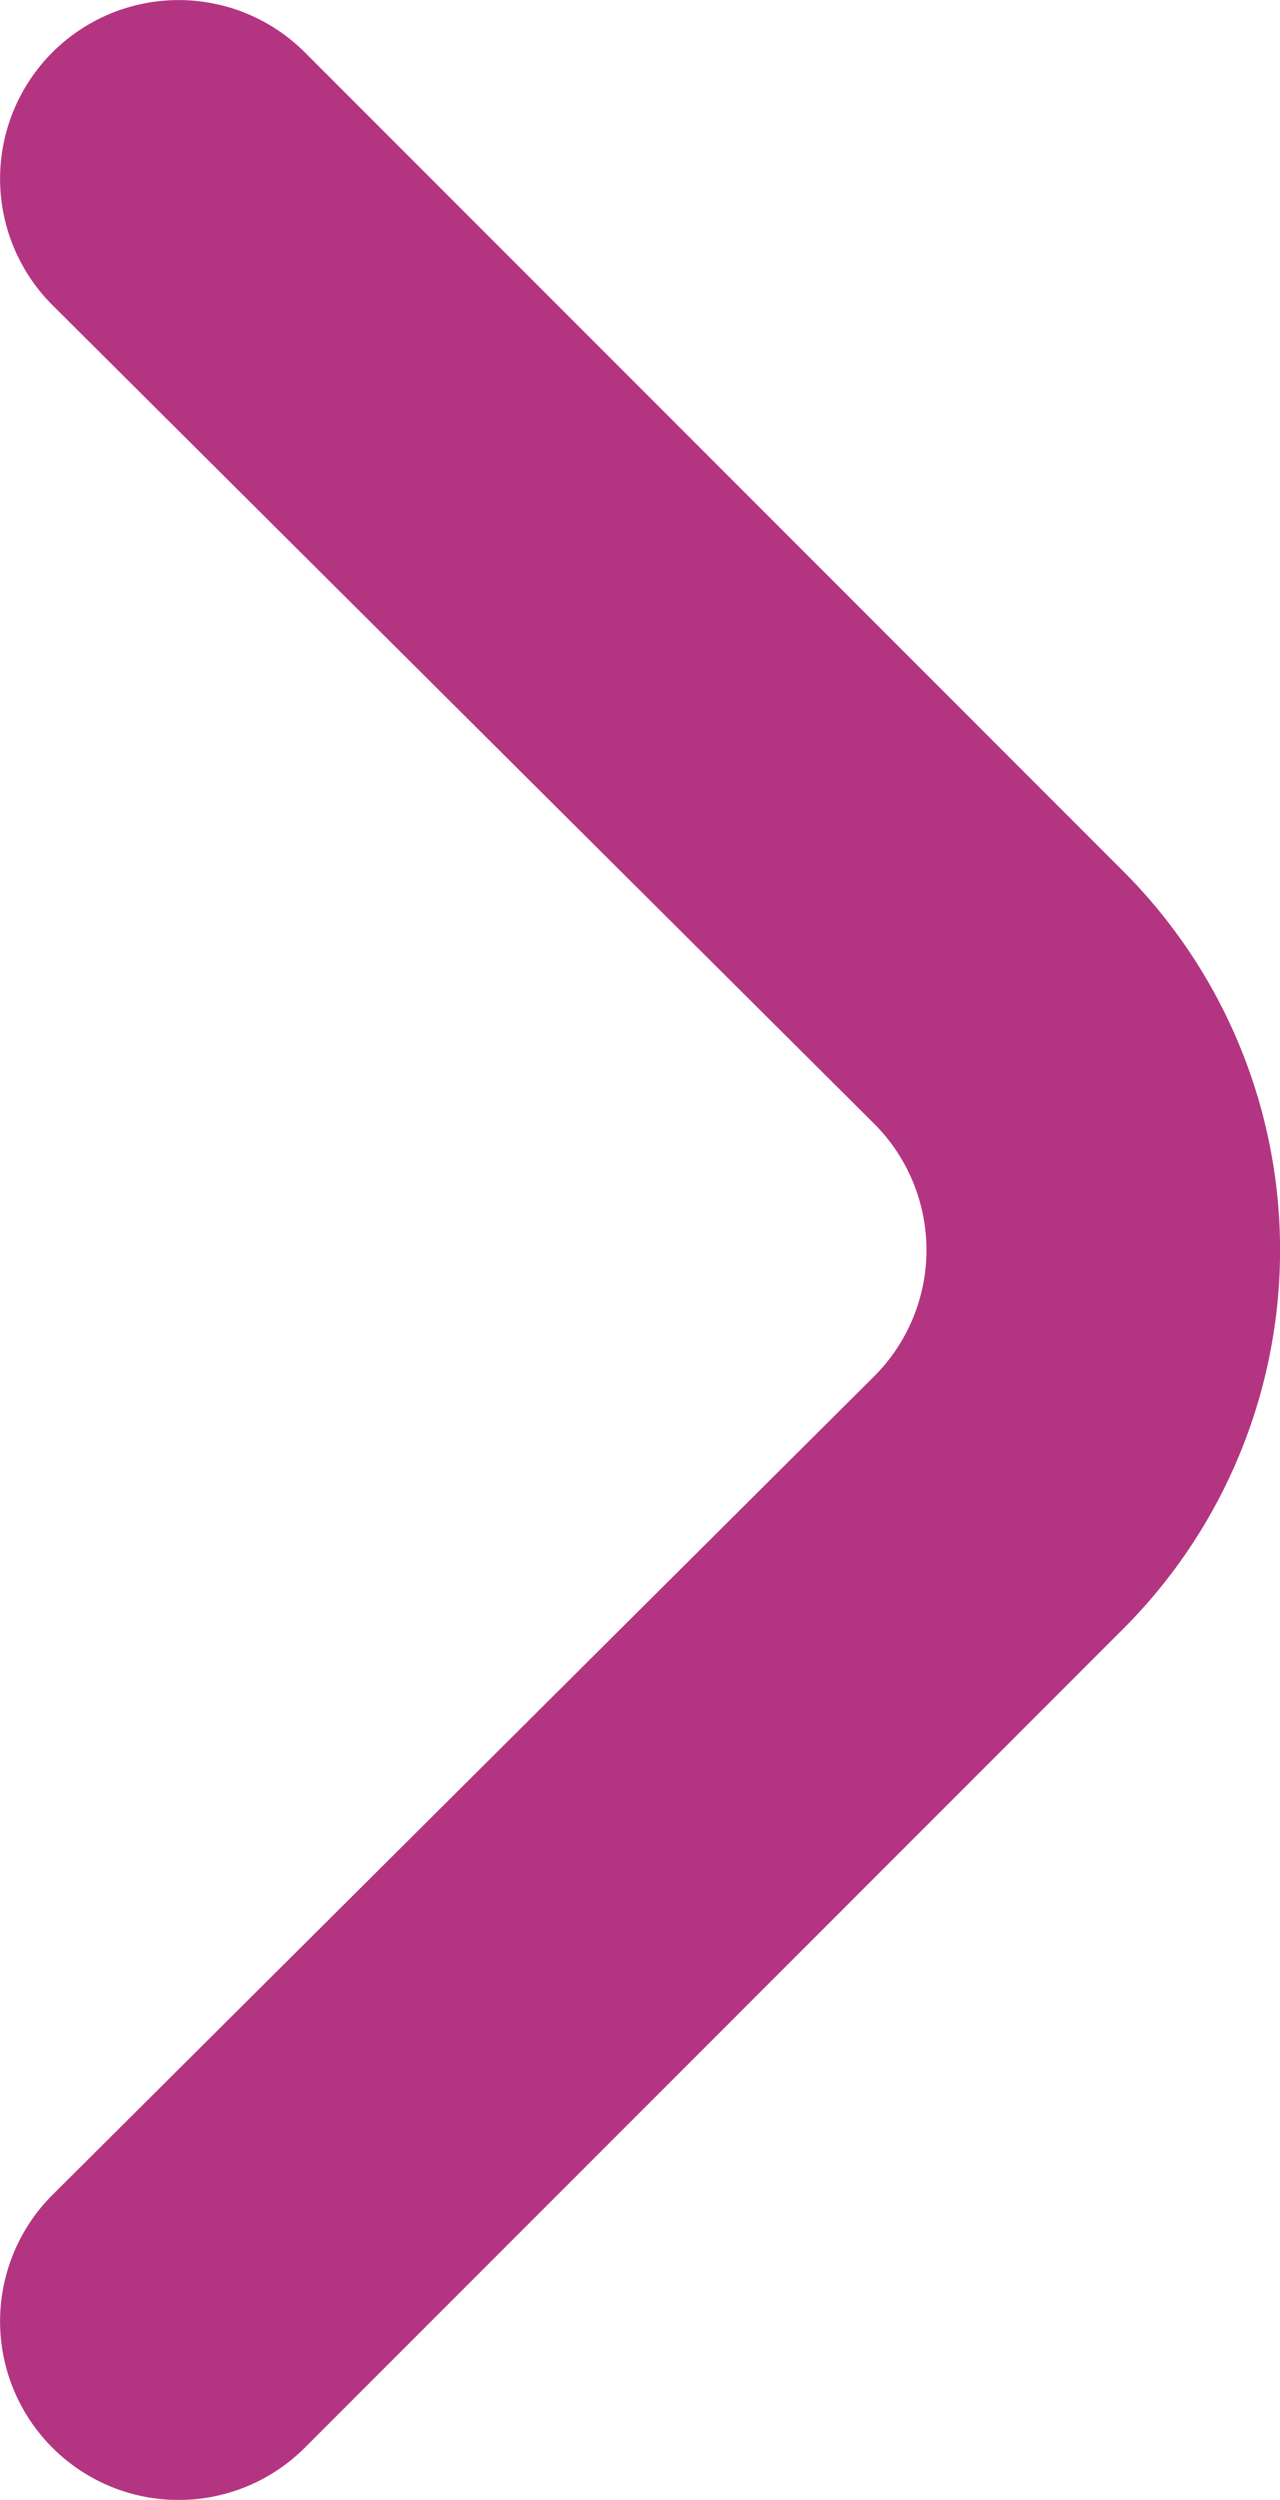 <svg xmlns="http://www.w3.org/2000/svg" width="7.173" height="14.001" viewBox="0 0 7.173 14.001">
  <path id="angle-small-right" d="M15.4,9.88,10.81,5.29A1,1,0,1,0,9.4,6.71L14,11.29a1,1,0,0,1,0,1.42L9.4,17.29a1,1,0,0,0,1.41,1.42l4.59-4.59A3,3,0,0,0,15.4,9.88Z" transform="translate(-9.104 -4.999)" fill="#b33582"/>
</svg>
